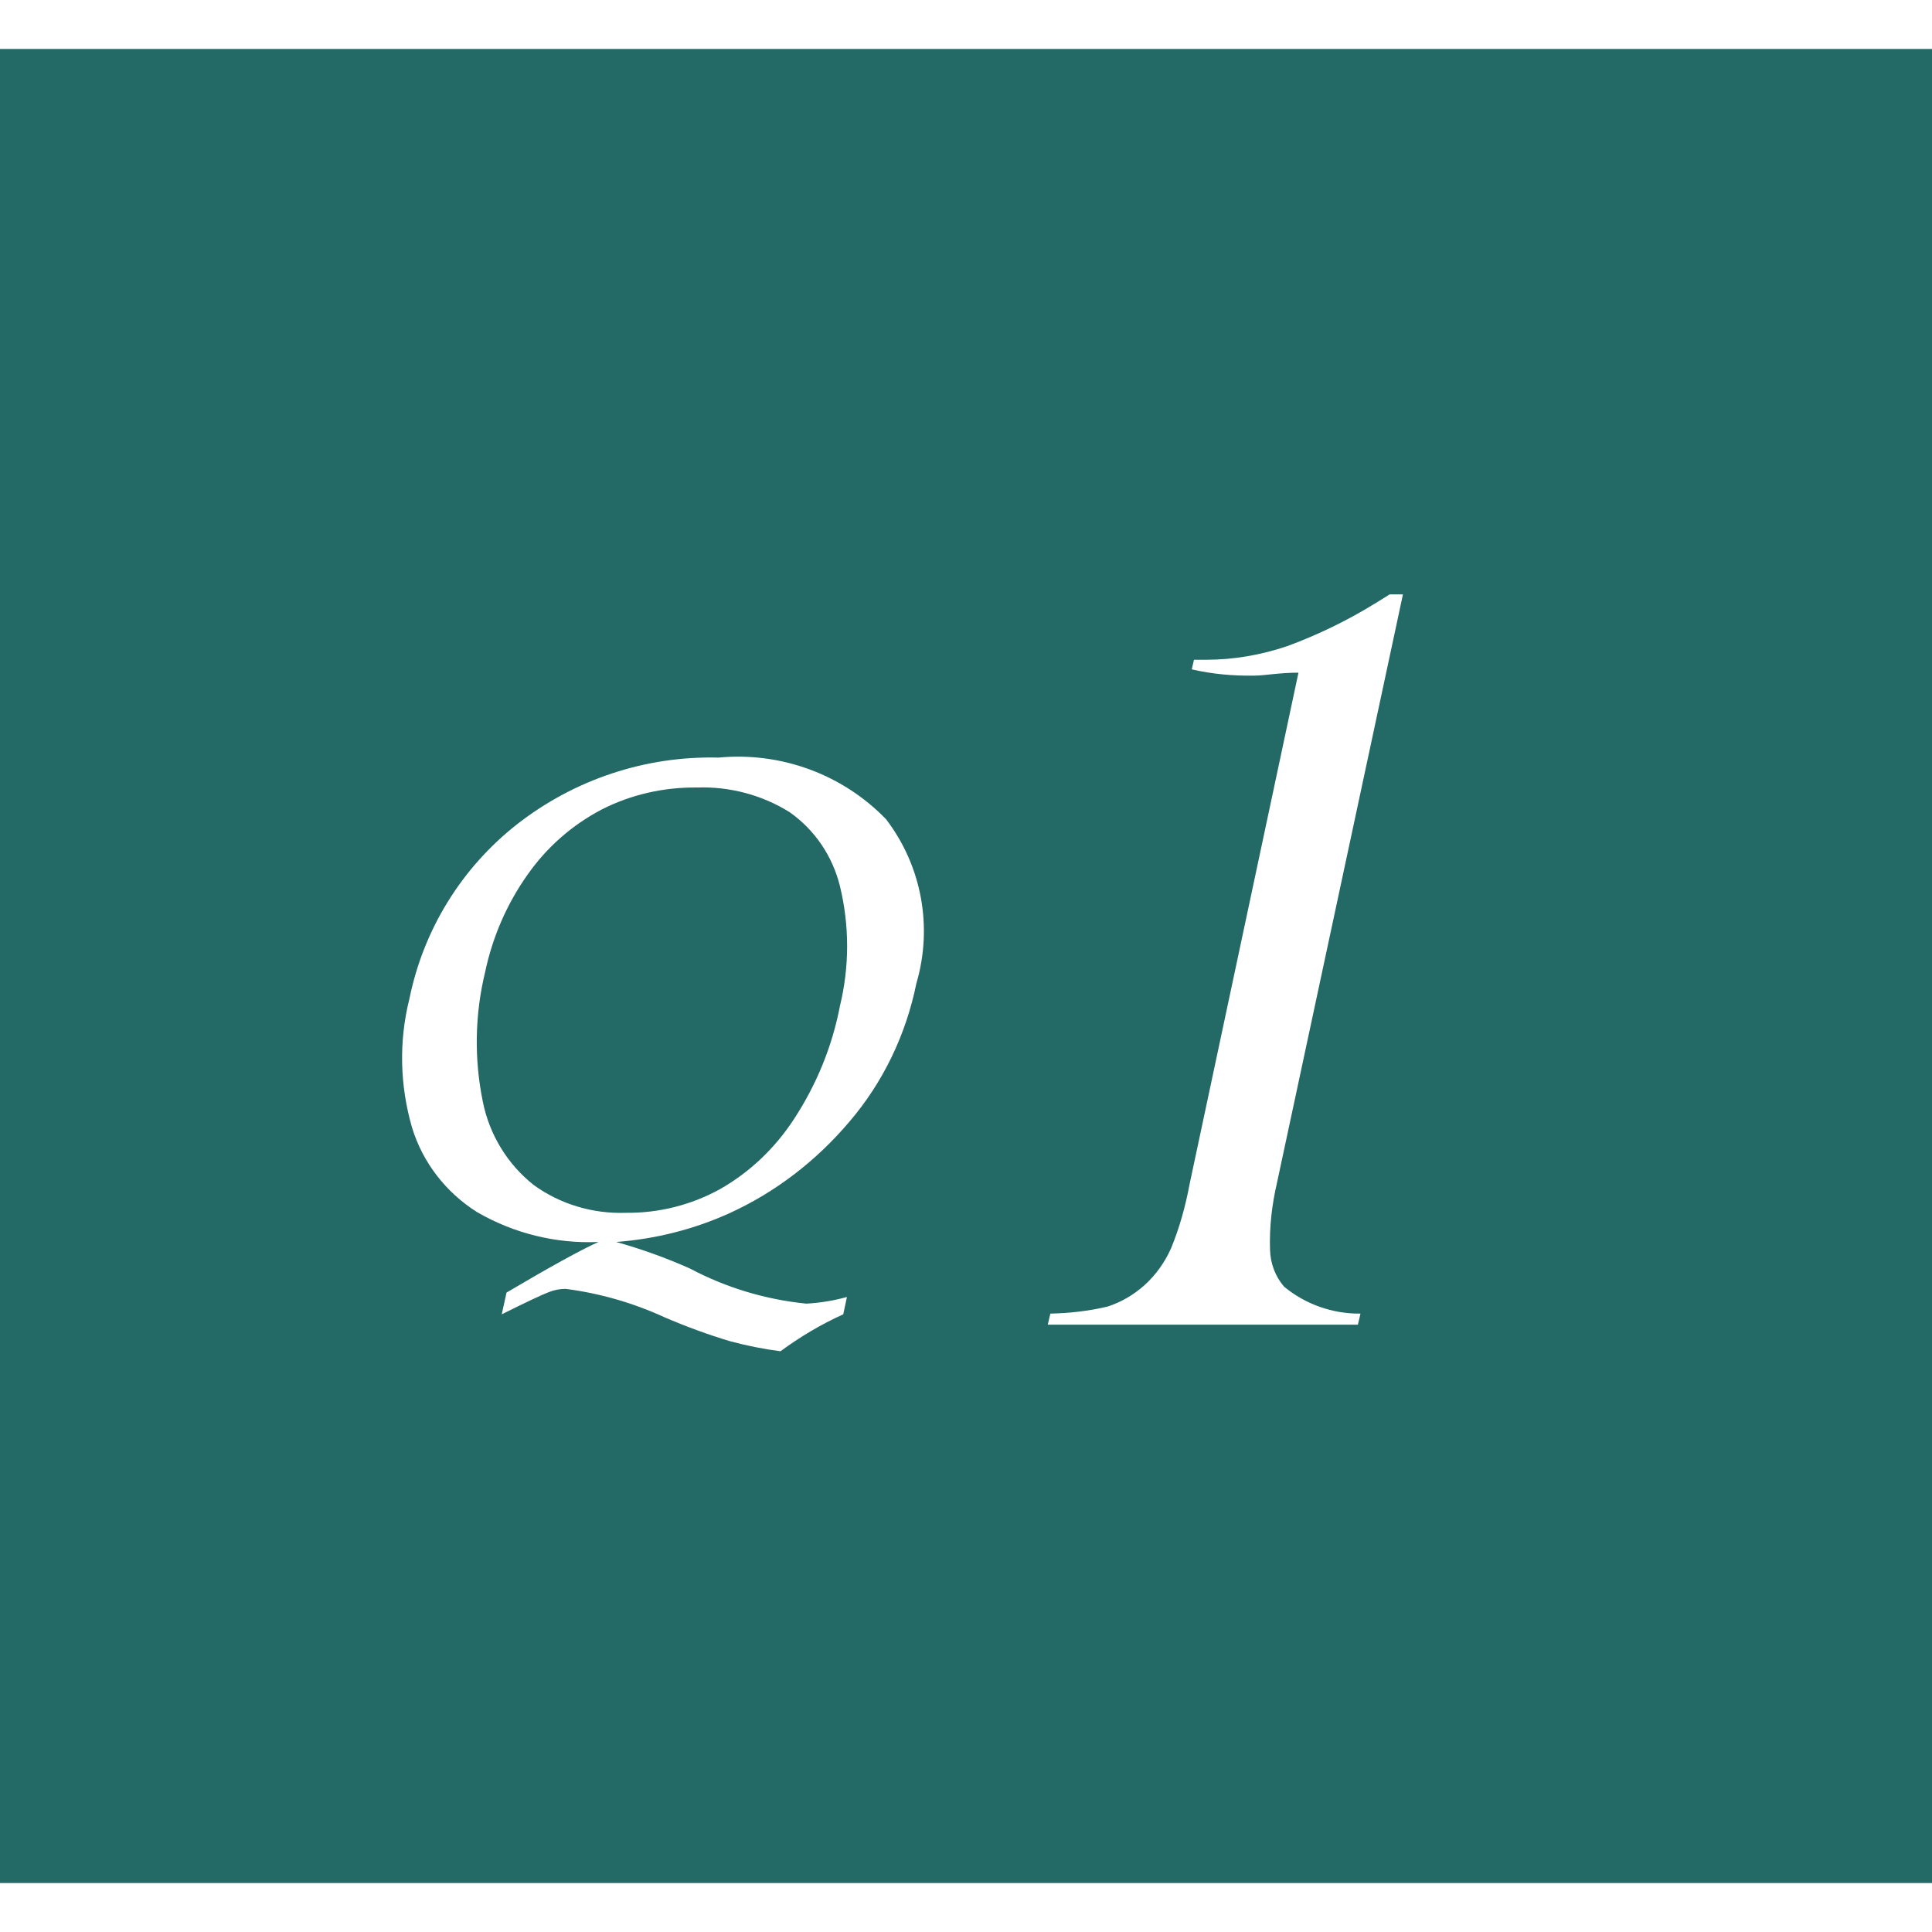 <?xml version="1.0" encoding="utf-8"?>
<svg id="Q1" data-name="Q1" xmlns="http://www.w3.org/2000/svg" viewBox="0 0 52.33 49.67" width="140" height="140">
<rect x="0" y="0" width="52.33" height="49.67" fill="#333333" stroke="none"/>
<style type="text/css">
 .st0{opacity:0.6;fill:#198E87;enable-background:new;}
 .st1{fill:#FFFFFF;}
</style>
<path class="st0" d="M0,0h52.33v49.67H0V0z"/>
<path class="st1" d="M16.69,32.31c0.68,0.19,1.35,0.43,2,0.72c0.98,0.52,2.05,0.84,3.15,0.95c0.37-0.02,0.74-0.08,1.1-0.18 l-0.1,0.47c-0.6,0.27-1.17,0.61-1.7,1c-0.46-0.06-0.91-0.15-1.36-0.27c-0.6-0.18-1.2-0.4-1.78-0.65c-0.85-0.39-1.75-0.65-2.68-0.77 c-0.16,0-0.31,0.03-0.46,0.09c-0.16,0.06-0.59,0.26-1.27,0.6l0.13-0.59c1.17-0.69,2-1.15,2.49-1.37c-1.15,0.05-2.29-0.23-3.29-0.81 c-0.84-0.53-1.47-1.34-1.76-2.29c-0.33-1.14-0.36-2.34-0.07-3.49C11.47,23.85,12.5,22.18,14,21c1.56-1.22,3.49-1.86,5.46-1.81 c1.69-0.16,3.36,0.45,4.54,1.67c0.97,1.27,1.27,2.92,0.82,4.45c-0.28,1.38-0.9,2.68-1.82,3.75c-0.89,1.05-1.99,1.9-3.24,2.47 C18.79,31.97,17.75,32.23,16.69,32.31z M13.14,25c-0.28,1.15-0.3,2.36-0.06,3.52c0.18,0.89,0.67,1.69,1.38,2.25 c0.72,0.52,1.6,0.78,2.49,0.75c0.89,0.01,1.77-0.21,2.55-0.64c0.81-0.46,1.49-1.11,2-1.89c0.61-0.93,1.04-1.97,1.25-3.07 c0.26-1.07,0.26-2.18,0-3.25c-0.2-0.81-0.68-1.52-1.36-2c-0.75-0.47-1.63-0.7-2.51-0.67c-0.9-0.01-1.79,0.19-2.59,0.6 c-0.8,0.42-1.48,1.02-2,1.76C13.73,23.15,13.34,24.05,13.14,25z M37.64,14.77H38L34.59,30.7c-0.14,0.6-0.21,1.21-0.19,1.82 c0.01,0.37,0.14,0.72,0.38,1c0.58,0.48,1.32,0.74,2.07,0.73l-0.07,0.3h-8.4l0.07-0.3c0.52-0.01,1.04-0.07,1.55-0.19 c0.37-0.12,0.71-0.32,1-0.58c0.31-0.28,0.55-0.62,0.72-1c0.23-0.56,0.39-1.14,0.5-1.73l2.95-13.86c-0.53,0-0.92,0.08-1.19,0.08 c-0.57,0.01-1.14-0.04-1.7-0.17l0.06-0.26h0.33c0.75,0,1.49-0.13,2.2-0.37c0.84-0.31,1.64-0.7,2.4-1.17L37.64,14.77z"/>
</svg>